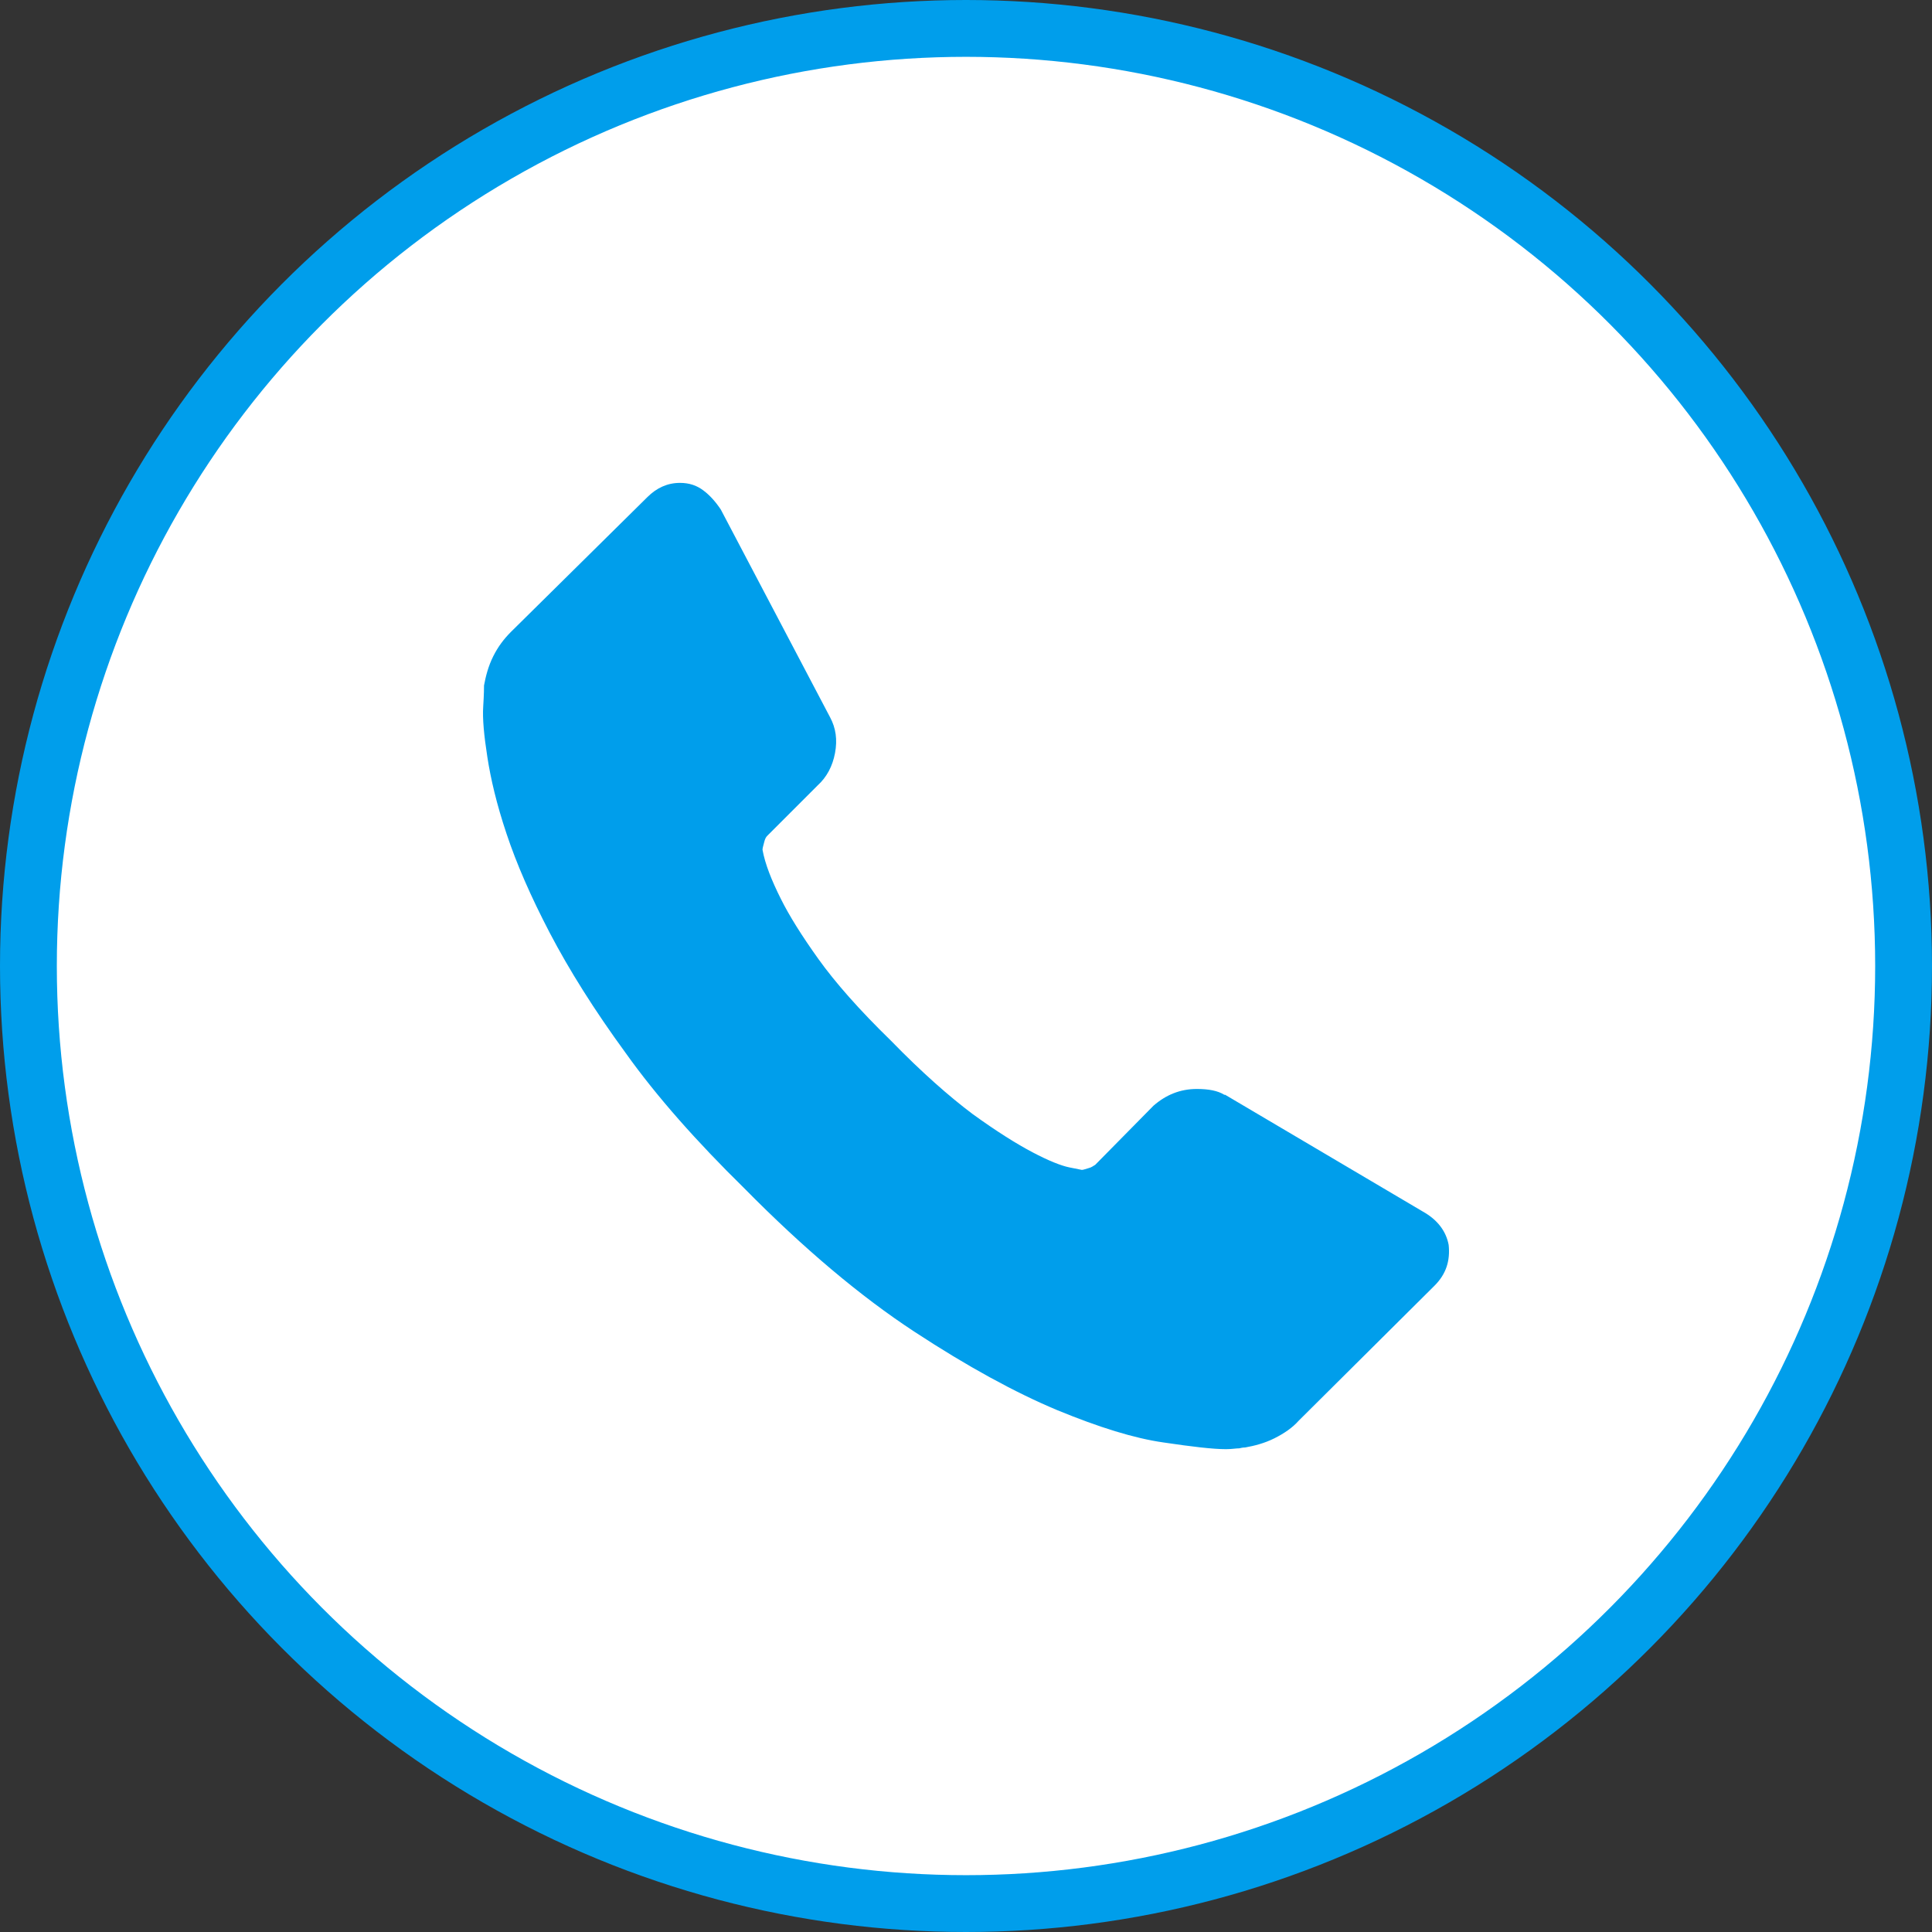 <svg width="34" height="34" viewBox="0 0 34 34" fill="none" xmlns="http://www.w3.org/2000/svg">
<rect x="0" y="0" width="34" height="34" fill="#333333" stroke="none"/>
<circle cx="17" cy="17" r="16.5" fill="white" stroke="#009EEB"/>
<path d="M25.494 21.908C25.523 22.187 25.45 22.422 25.244 22.627L22.853 25.004C22.75 25.121 22.603 25.224 22.427 25.312C22.251 25.4 22.075 25.444 21.914 25.473C21.899 25.473 21.87 25.473 21.811 25.488C21.753 25.488 21.679 25.503 21.576 25.503C21.342 25.503 20.975 25.459 20.476 25.385C19.962 25.312 19.346 25.121 18.598 24.813C17.864 24.505 17.028 24.05 16.089 23.434C15.15 22.818 14.152 21.981 13.096 20.91C12.26 20.089 11.556 19.296 11.013 18.534C10.455 17.771 10.015 17.066 9.677 16.421C9.34 15.775 9.091 15.203 8.915 14.675C8.738 14.147 8.636 13.706 8.577 13.325C8.518 12.944 8.489 12.65 8.504 12.43C8.518 12.21 8.518 12.092 8.518 12.063C8.548 11.902 8.592 11.726 8.68 11.55C8.768 11.374 8.871 11.242 8.988 11.124L11.394 8.747C11.556 8.586 11.746 8.498 11.966 8.498C12.128 8.498 12.26 8.542 12.377 8.63C12.495 8.718 12.597 8.835 12.685 8.967L14.607 12.621C14.71 12.812 14.739 13.017 14.695 13.252C14.651 13.486 14.549 13.677 14.387 13.824L13.507 14.704C13.477 14.733 13.463 14.763 13.448 14.822C13.434 14.88 13.419 14.924 13.419 14.954C13.463 15.203 13.58 15.496 13.742 15.819C13.888 16.113 14.108 16.465 14.402 16.876C14.695 17.286 15.121 17.771 15.678 18.313C16.221 18.871 16.705 19.296 17.116 19.605C17.542 19.913 17.894 20.133 18.172 20.279C18.451 20.426 18.671 20.514 18.818 20.544L19.038 20.588C19.067 20.588 19.097 20.573 19.155 20.558C19.214 20.544 19.244 20.514 19.273 20.5L20.3 19.458C20.52 19.267 20.769 19.164 21.063 19.164C21.268 19.164 21.43 19.194 21.547 19.267H21.562L25.039 21.321C25.303 21.468 25.45 21.673 25.494 21.908Z" fill="#009EEB"/>
</svg>

